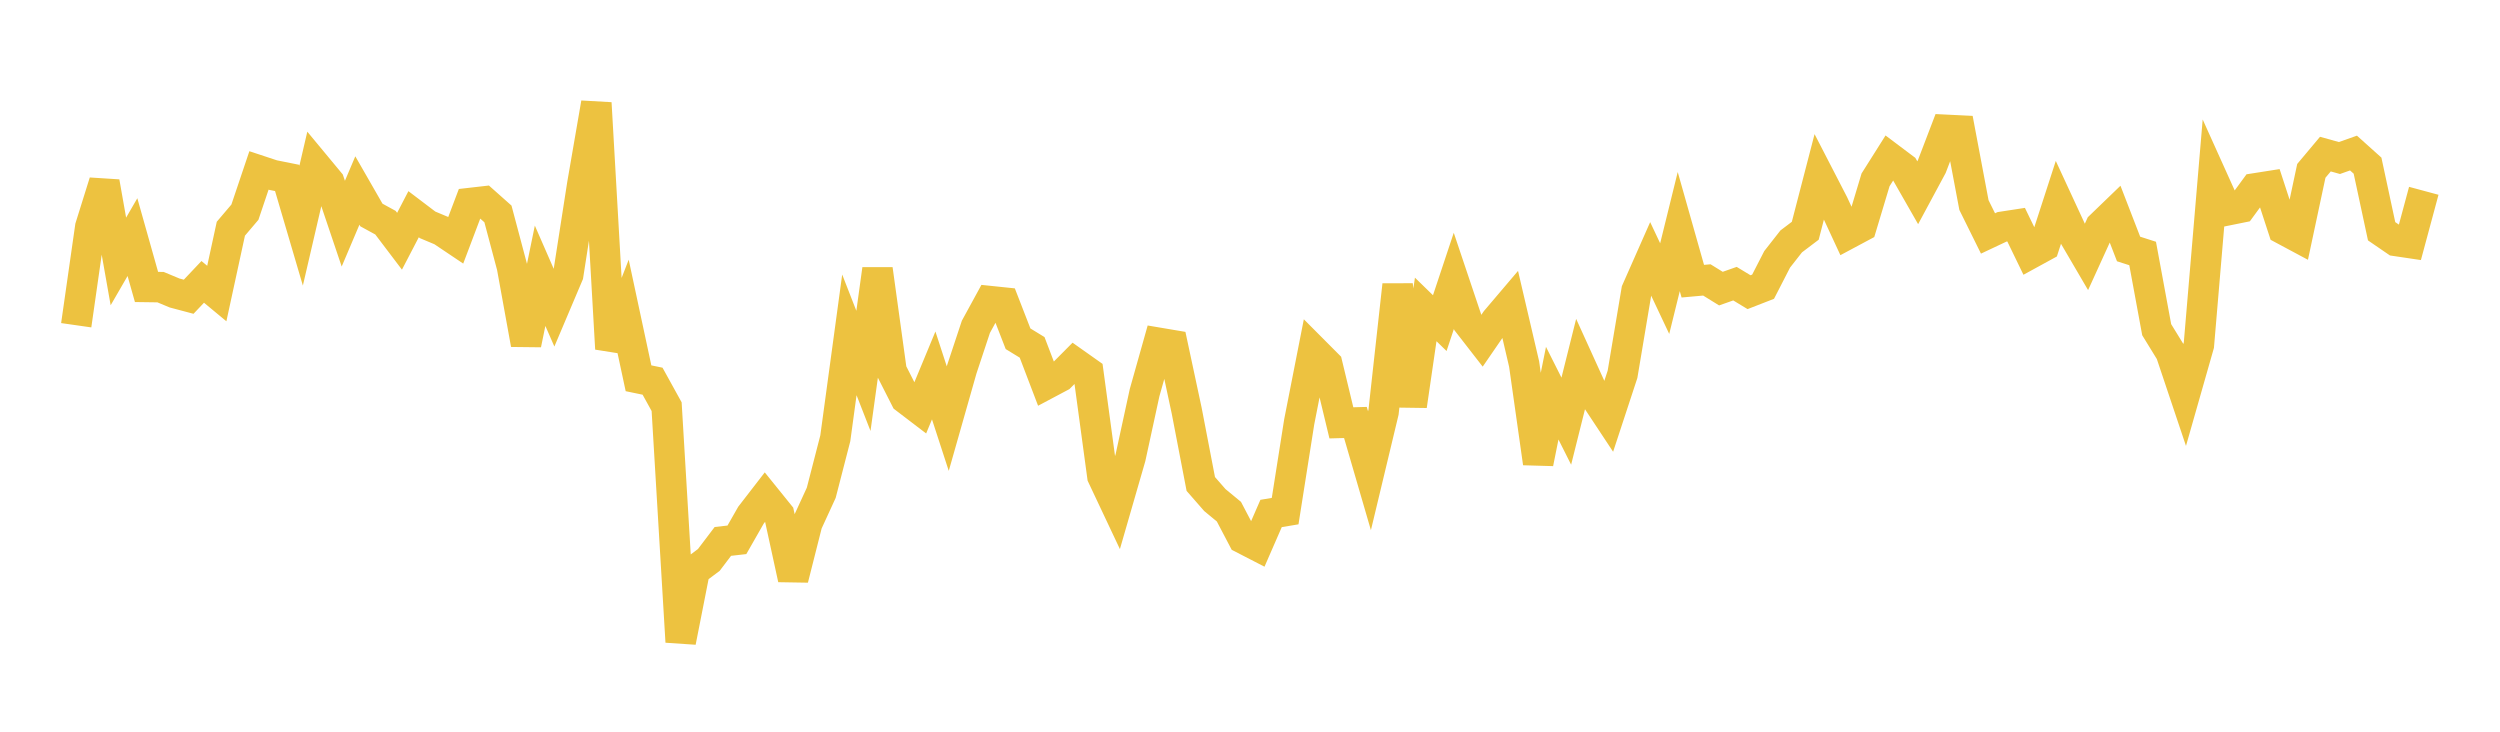 <svg width="164" height="48" xmlns="http://www.w3.org/2000/svg" xmlns:xlink="http://www.w3.org/1999/xlink"><path fill="none" stroke="rgb(237,194,64)" stroke-width="2" d="M5,21.336L5.922,14.89L6.844,11.94L7.766,17.151L8.689,15.555L9.611,18.824L10.533,18.837L11.455,19.221L12.377,19.466L13.299,18.491L14.222,19.256L15.144,15.004L16.066,13.919L16.988,11.181L17.91,11.486L18.832,11.671L19.754,14.804L20.677,10.829L21.599,11.941L22.521,14.673L23.443,12.498L24.365,14.104L25.287,14.608L26.21,15.826L27.132,14.053L28.054,14.752L28.976,15.139L29.898,15.758L30.82,13.321L31.743,13.215L32.665,14.034L33.587,17.502L34.509,22.582L35.431,18.09L36.353,20.202L37.275,18.026L38.198,12.1L39.12,6.761L40.042,22.879L40.964,20.51L41.886,24.815L42.808,25.006L43.731,26.678L44.653,42.103L45.575,37.423L46.497,36.733L47.419,35.517L48.341,35.412L49.263,33.796L50.186,32.602L51.108,33.744L52.03,37.979L52.952,34.333L53.874,32.327L54.796,28.752L55.719,21.967L56.641,24.33L57.563,17.66L58.485,24.334L59.407,26.148L60.329,26.852L61.251,24.629L62.174,27.462L63.096,24.221L64.018,21.44L64.94,19.752L65.862,19.848L66.784,22.222L67.707,22.787L68.629,25.203L69.551,24.713L70.473,23.785L71.395,24.437L72.317,31.244L73.24,33.2L74.162,30.009L75.084,25.761L76.006,22.488L76.928,22.644L77.85,26.957L78.772,31.749L79.695,32.805L80.617,33.566L81.539,35.323L82.461,35.798L83.383,33.684L84.305,33.529L85.228,27.675L86.15,22.983L87.072,23.909L87.994,27.739L88.916,27.714L89.838,30.881L90.76,27.034L91.683,18.694L92.605,26.621L93.527,20.299L94.449,21.197L95.371,18.424L96.293,21.17L97.216,22.358L98.138,21.016L99.06,19.931L99.982,23.88L100.904,30.381L101.826,25.793L102.749,27.628L103.671,23.94L104.593,25.967L105.515,27.361L106.437,24.556L107.359,19.064L108.281,16.977L109.204,18.933L110.126,15.191L111.048,18.446L111.97,18.363L112.892,18.933L113.814,18.608L114.737,19.167L115.659,18.808L116.581,17.013L117.503,15.836L118.425,15.138L119.347,11.582L120.269,13.368L121.192,15.358L122.114,14.865L123.036,11.799L123.958,10.338L124.88,11.031L125.802,12.644L126.725,10.928L127.647,8.517L128.569,8.562L129.491,13.452L130.413,15.315L131.335,14.88L132.257,14.738L133.18,16.643L134.102,16.138L135.024,13.293L135.946,15.286L136.868,16.862L137.79,14.839L138.713,13.949L139.635,16.333L140.557,16.629L141.479,21.628L142.401,23.128L143.323,25.877L144.246,22.64L145.168,11.759L146.09,13.803L147.012,13.616L147.934,12.358L148.856,12.213L149.778,15.039L150.701,15.533L151.623,11.209L152.545,10.109L153.467,10.366L154.389,10.04L155.311,10.867L156.234,15.171L157.156,15.803L158.078,15.94L159,12.517"></path></svg>